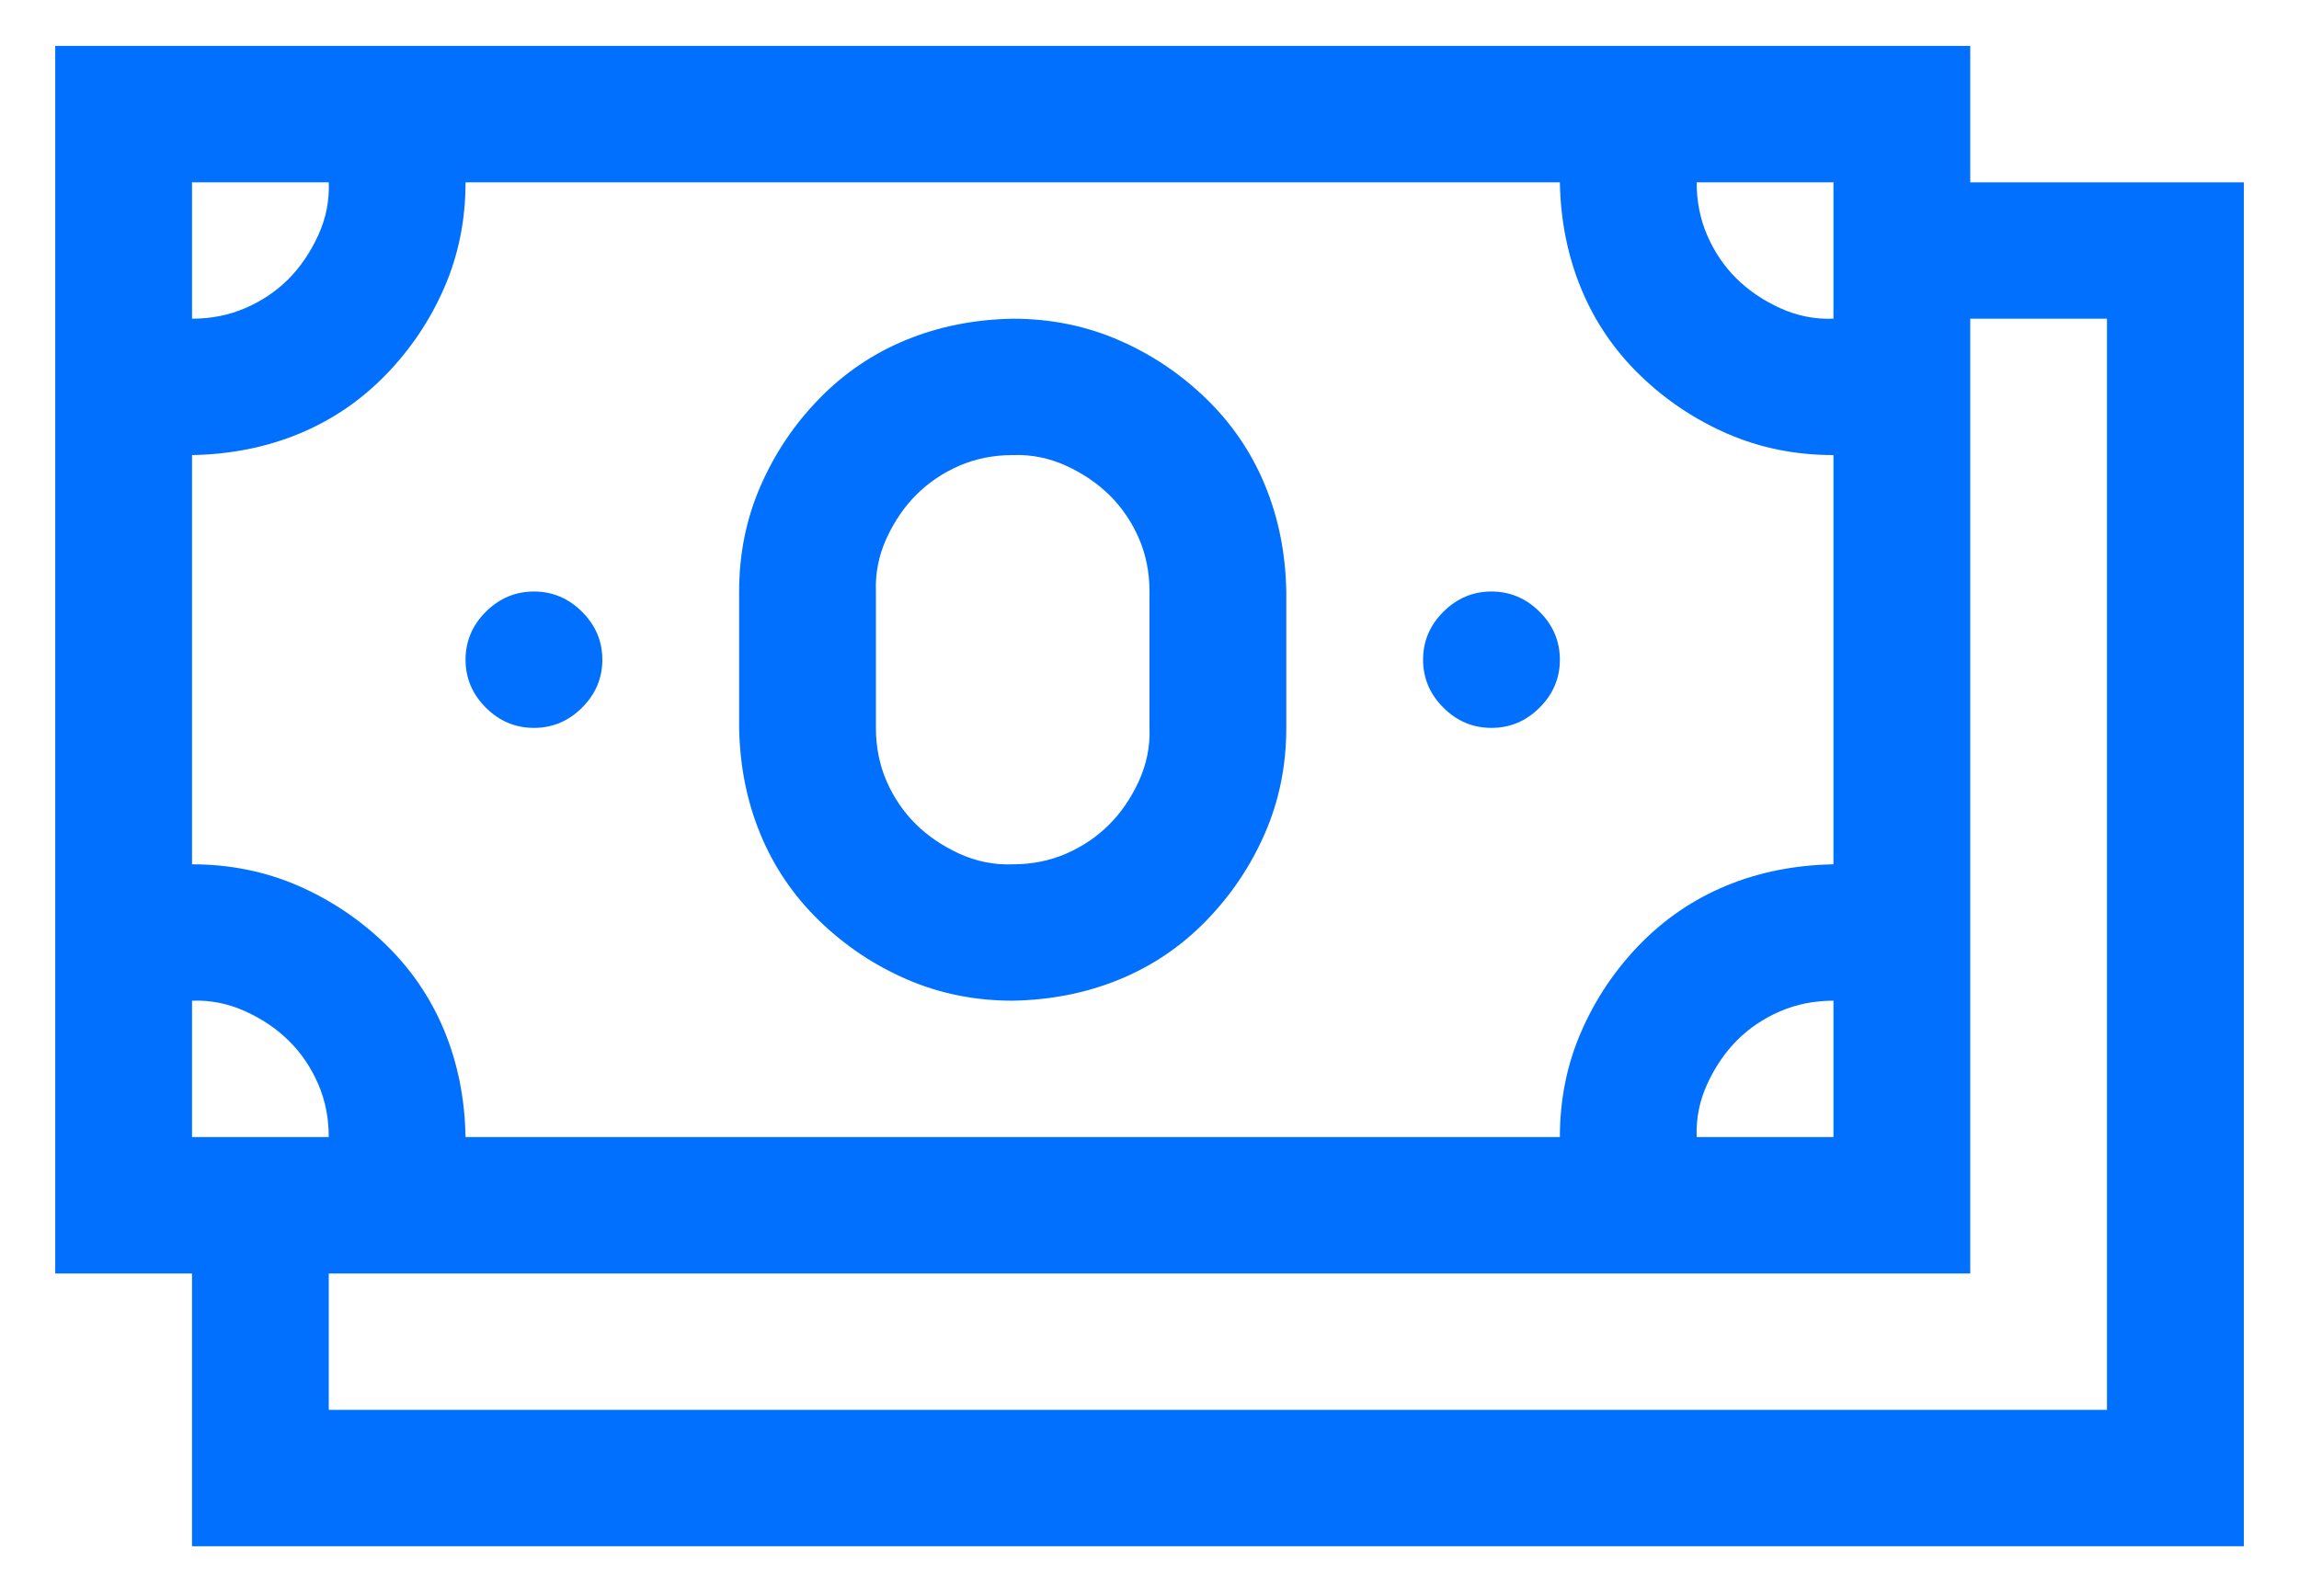 <svg width="36" height="25" viewBox="0 0 36 25" fill="none" xmlns="http://www.w3.org/2000/svg">
<g clip-path="url(#clip0_125_122)">
<path d="M35.136 2.856V24.219H3.007V19.947H0.865V0.719H30.852V2.856H35.136ZM26.568 2.856C26.568 3.156 26.623 3.434 26.735 3.69C26.847 3.946 26.997 4.169 27.187 4.358C27.377 4.547 27.605 4.703 27.873 4.825C28.141 4.948 28.42 5.003 28.71 4.992V2.856H26.568ZM3.007 4.992C3.308 4.992 3.587 4.936 3.843 4.825C4.1 4.714 4.323 4.564 4.513 4.375C4.702 4.185 4.858 3.957 4.981 3.69C5.104 3.423 5.16 3.145 5.148 2.856H3.007V4.992ZM3.007 13.538C3.598 13.538 4.15 13.649 4.663 13.871C5.176 14.094 5.634 14.4 6.035 14.789C6.437 15.179 6.744 15.629 6.956 16.141C7.168 16.653 7.279 17.209 7.29 17.81H24.426C24.426 17.221 24.537 16.67 24.761 16.158C24.984 15.646 25.29 15.19 25.681 14.789C26.071 14.389 26.523 14.083 27.036 13.871C27.549 13.66 28.107 13.549 28.71 13.538V7.128C28.118 7.128 27.566 7.017 27.053 6.795C26.54 6.572 26.082 6.266 25.681 5.877C25.279 5.487 24.973 5.037 24.761 4.525C24.549 4.013 24.437 3.457 24.426 2.856H7.29C7.29 3.446 7.179 3.996 6.956 4.508C6.733 5.02 6.426 5.476 6.035 5.877C5.645 6.277 5.193 6.583 4.68 6.795C4.167 7.006 3.609 7.117 3.007 7.128V13.538ZM28.71 15.674C28.409 15.674 28.13 15.73 27.873 15.841C27.616 15.952 27.393 16.102 27.204 16.291C27.014 16.481 26.858 16.709 26.735 16.976C26.612 17.243 26.557 17.521 26.568 17.81H28.71V15.674ZM3.007 17.81H5.148C5.148 17.51 5.093 17.232 4.981 16.976C4.87 16.72 4.719 16.497 4.529 16.308C4.34 16.119 4.111 15.963 3.843 15.841C3.575 15.719 3.297 15.663 3.007 15.674V17.81ZM32.993 4.992H30.852V19.947H5.148V22.083H32.993V4.992ZM8.361 11.401C8.071 11.401 7.82 11.296 7.608 11.084C7.396 10.873 7.29 10.622 7.29 10.333C7.29 10.044 7.396 9.793 7.608 9.582C7.82 9.371 8.071 9.265 8.361 9.265C8.651 9.265 8.902 9.371 9.114 9.582C9.326 9.793 9.432 10.044 9.432 10.333C9.432 10.622 9.326 10.873 9.114 11.084C8.902 11.296 8.651 11.401 8.361 11.401ZM23.355 11.401C23.065 11.401 22.814 11.296 22.602 11.084C22.39 10.873 22.284 10.622 22.284 10.333C22.284 10.044 22.39 9.793 22.602 9.582C22.814 9.371 23.065 9.265 23.355 9.265C23.645 9.265 23.896 9.371 24.108 9.582C24.32 9.793 24.426 10.044 24.426 10.333C24.426 10.622 24.32 10.873 24.108 11.084C23.896 11.296 23.645 11.401 23.355 11.401ZM15.858 15.674C15.267 15.674 14.715 15.563 14.201 15.34C13.688 15.118 13.231 14.812 12.829 14.422C12.428 14.033 12.121 13.582 11.909 13.07C11.697 12.558 11.585 12.002 11.574 11.401V9.265C11.574 8.675 11.686 8.124 11.909 7.613C12.132 7.101 12.439 6.644 12.829 6.244C13.22 5.843 13.672 5.537 14.185 5.326C14.698 5.115 15.256 5.003 15.858 4.992C16.449 4.992 17.002 5.103 17.515 5.326C18.028 5.548 18.485 5.854 18.887 6.244C19.288 6.633 19.595 7.084 19.807 7.596C20.019 8.108 20.131 8.664 20.142 9.265V11.401C20.142 11.991 20.03 12.542 19.807 13.054C19.584 13.565 19.277 14.022 18.887 14.422C18.497 14.823 18.045 15.129 17.532 15.34C17.018 15.552 16.46 15.663 15.858 15.674ZM13.716 11.401C13.716 11.702 13.772 11.98 13.883 12.236C13.995 12.492 14.146 12.714 14.335 12.903C14.525 13.092 14.754 13.248 15.021 13.371C15.289 13.493 15.568 13.549 15.858 13.538C16.159 13.538 16.438 13.482 16.695 13.371C16.951 13.259 17.174 13.109 17.364 12.92C17.554 12.731 17.71 12.503 17.833 12.236C17.955 11.969 18.011 11.691 18 11.401V9.265C18 8.964 17.944 8.686 17.833 8.43C17.721 8.174 17.57 7.952 17.381 7.763C17.191 7.574 16.962 7.418 16.695 7.295C16.427 7.173 16.148 7.117 15.858 7.128C15.557 7.128 15.278 7.184 15.021 7.295C14.765 7.407 14.542 7.557 14.352 7.746C14.162 7.935 14.006 8.163 13.883 8.43C13.761 8.697 13.705 8.976 13.716 9.265V11.401Z" fill="#0170FF"/>
</g>
<defs>
<clipPath id="clip0_125_122">
<rect width="34.271" height="23.561" fill="white" transform="translate(0.865 0.719)"/>
</clipPath>
</defs>
</svg>
